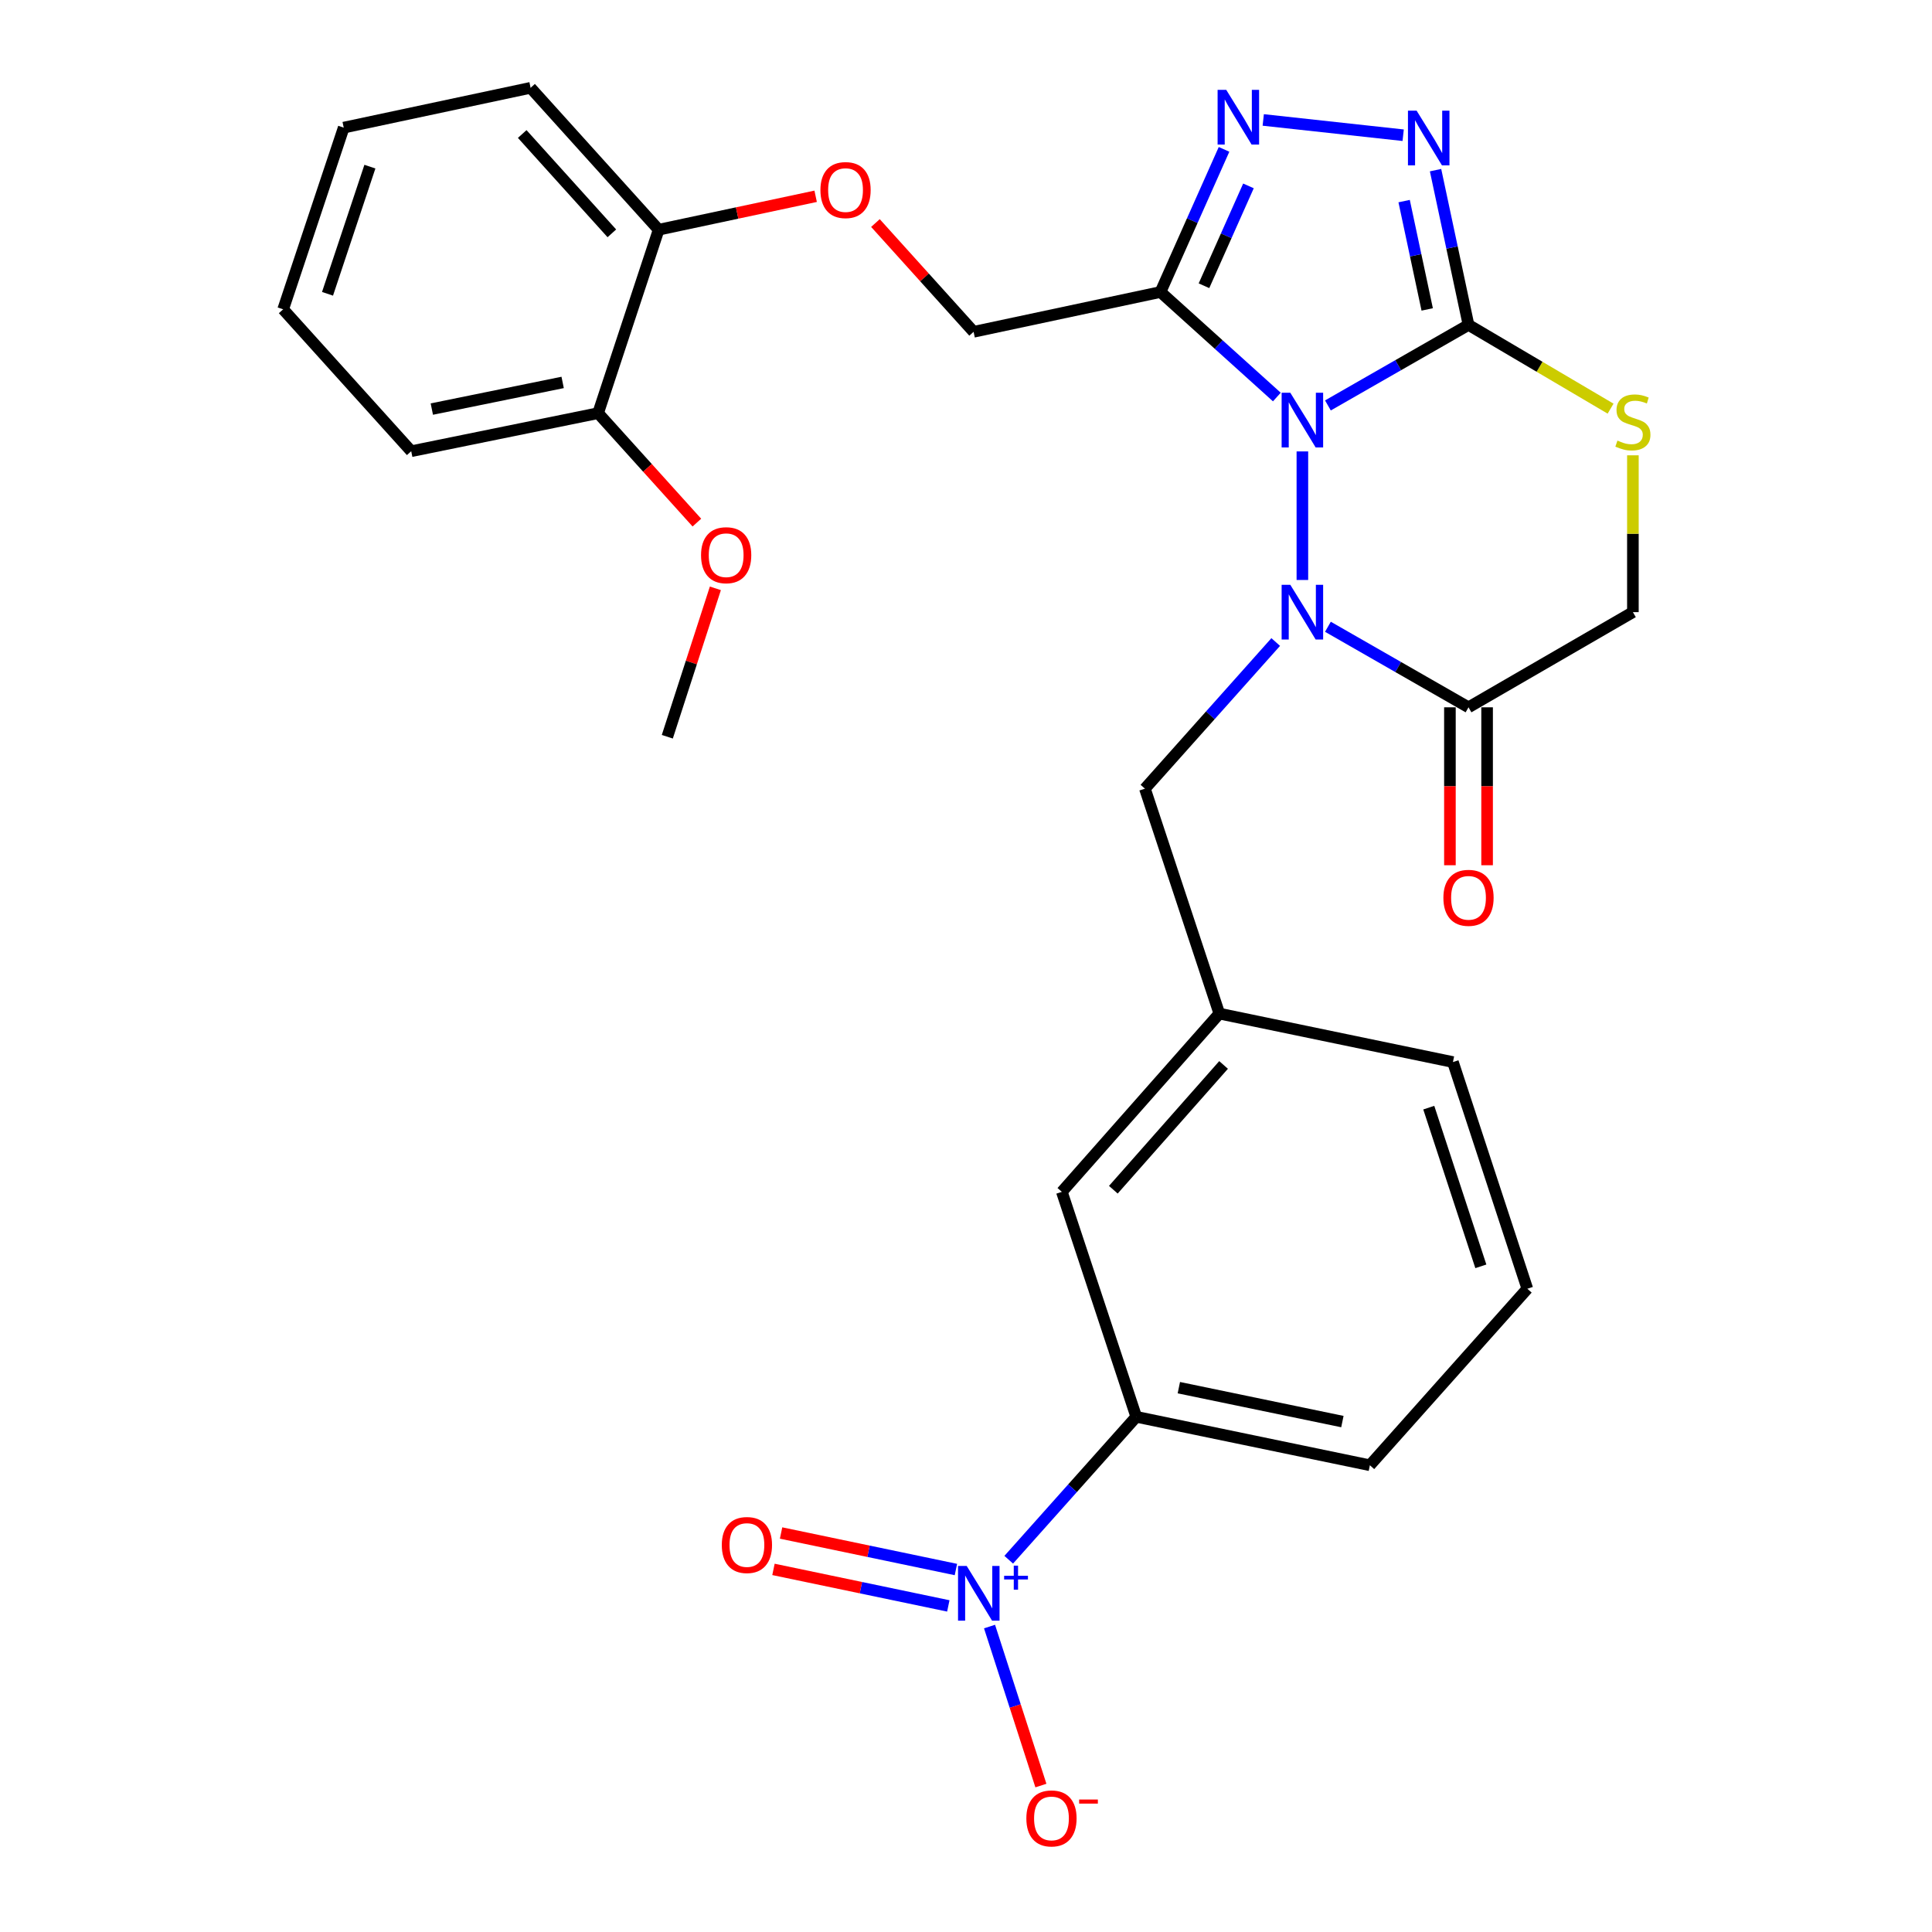 <?xml version='1.0' encoding='iso-8859-1'?>
<svg version='1.1' baseProfile='full'
              xmlns='http://www.w3.org/2000/svg'
                      xmlns:rdkit='http://www.rdkit.org/xml'
                      xmlns:xlink='http://www.w3.org/1999/xlink'
                  xml:space='preserve'
width='1000px' height='1000px' viewBox='0 0 1000 1000'>
<!-- END OF HEADER -->
<rect style='opacity:1.0;fill:#FFFFFF;stroke:none' width='1000' height='1000' x='0' y='0'> </rect>
<path class='bond-0' d='M 674.111,300.195 L 674.111,233.656' style='fill:none;fill-rule:evenodd;stroke:#0000FF;stroke-width:6px;stroke-linecap:butt;stroke-linejoin:miter;stroke-opacity:1' />
<path class='bond-1' d='M 687.328,324.413 L 723.713,345.259' style='fill:none;fill-rule:evenodd;stroke:#0000FF;stroke-width:6px;stroke-linecap:butt;stroke-linejoin:miter;stroke-opacity:1' />
<path class='bond-1' d='M 723.713,345.259 L 760.097,366.104' style='fill:none;fill-rule:evenodd;stroke:#000000;stroke-width:6px;stroke-linecap:butt;stroke-linejoin:miter;stroke-opacity:1' />
<path class='bond-2' d='M 660.31,332.311 L 626.457,370.257' style='fill:none;fill-rule:evenodd;stroke:#0000FF;stroke-width:6px;stroke-linecap:butt;stroke-linejoin:miter;stroke-opacity:1' />
<path class='bond-2' d='M 626.457,370.257 L 592.604,408.204' style='fill:none;fill-rule:evenodd;stroke:#000000;stroke-width:6px;stroke-linecap:butt;stroke-linejoin:miter;stroke-opacity:1' />
<path class='bond-3' d='M 760.097,366.104 L 845.185,316.841' style='fill:none;fill-rule:evenodd;stroke:#000000;stroke-width:6px;stroke-linecap:butt;stroke-linejoin:miter;stroke-opacity:1' />
<path class='bond-4' d='M 750.475,366.104 L 750.475,406.975' style='fill:none;fill-rule:evenodd;stroke:#000000;stroke-width:6px;stroke-linecap:butt;stroke-linejoin:miter;stroke-opacity:1' />
<path class='bond-4' d='M 750.475,406.975 L 750.475,447.847' style='fill:none;fill-rule:evenodd;stroke:#FF0000;stroke-width:6px;stroke-linecap:butt;stroke-linejoin:miter;stroke-opacity:1' />
<path class='bond-4' d='M 769.719,366.104 L 769.719,406.975' style='fill:none;fill-rule:evenodd;stroke:#000000;stroke-width:6px;stroke-linecap:butt;stroke-linejoin:miter;stroke-opacity:1' />
<path class='bond-4' d='M 769.719,406.975 L 769.719,447.847' style='fill:none;fill-rule:evenodd;stroke:#FF0000;stroke-width:6px;stroke-linecap:butt;stroke-linejoin:miter;stroke-opacity:1' />
<path class='bond-5' d='M 845.185,316.841 L 845.185,276.254' style='fill:none;fill-rule:evenodd;stroke:#000000;stroke-width:6px;stroke-linecap:butt;stroke-linejoin:miter;stroke-opacity:1' />
<path class='bond-5' d='M 845.185,276.254 L 845.185,235.668' style='fill:none;fill-rule:evenodd;stroke:#CCCC00;stroke-width:6px;stroke-linecap:butt;stroke-linejoin:miter;stroke-opacity:1' />
<path class='bond-6' d='M 833.636,211.516 L 796.866,189.84' style='fill:none;fill-rule:evenodd;stroke:#CCCC00;stroke-width:6px;stroke-linecap:butt;stroke-linejoin:miter;stroke-opacity:1' />
<path class='bond-6' d='M 796.866,189.84 L 760.097,168.164' style='fill:none;fill-rule:evenodd;stroke:#000000;stroke-width:6px;stroke-linecap:butt;stroke-linejoin:miter;stroke-opacity:1' />
<path class='bond-7' d='M 687.328,209.854 L 723.713,189.009' style='fill:none;fill-rule:evenodd;stroke:#0000FF;stroke-width:6px;stroke-linecap:butt;stroke-linejoin:miter;stroke-opacity:1' />
<path class='bond-7' d='M 723.713,189.009 L 760.097,168.164' style='fill:none;fill-rule:evenodd;stroke:#000000;stroke-width:6px;stroke-linecap:butt;stroke-linejoin:miter;stroke-opacity:1' />
<path class='bond-8' d='M 660.897,205.502 L 630.781,178.323' style='fill:none;fill-rule:evenodd;stroke:#0000FF;stroke-width:6px;stroke-linecap:butt;stroke-linejoin:miter;stroke-opacity:1' />
<path class='bond-8' d='M 630.781,178.323 L 600.665,151.144' style='fill:none;fill-rule:evenodd;stroke:#000000;stroke-width:6px;stroke-linecap:butt;stroke-linejoin:miter;stroke-opacity:1' />
<path class='bond-9' d='M 760.097,168.164 L 751.567,128.115' style='fill:none;fill-rule:evenodd;stroke:#000000;stroke-width:6px;stroke-linecap:butt;stroke-linejoin:miter;stroke-opacity:1' />
<path class='bond-9' d='M 751.567,128.115 L 743.038,88.066' style='fill:none;fill-rule:evenodd;stroke:#0000FF;stroke-width:6px;stroke-linecap:butt;stroke-linejoin:miter;stroke-opacity:1' />
<path class='bond-9' d='M 738.717,160.157 L 732.746,132.123' style='fill:none;fill-rule:evenodd;stroke:#000000;stroke-width:6px;stroke-linecap:butt;stroke-linejoin:miter;stroke-opacity:1' />
<path class='bond-9' d='M 732.746,132.123 L 726.775,104.089' style='fill:none;fill-rule:evenodd;stroke:#0000FF;stroke-width:6px;stroke-linecap:butt;stroke-linejoin:miter;stroke-opacity:1' />
<path class='bond-10' d='M 726.278,69.99 L 653.855,62.085' style='fill:none;fill-rule:evenodd;stroke:#0000FF;stroke-width:6px;stroke-linecap:butt;stroke-linejoin:miter;stroke-opacity:1' />
<path class='bond-11' d='M 633.558,77.314 L 617.111,114.229' style='fill:none;fill-rule:evenodd;stroke:#0000FF;stroke-width:6px;stroke-linecap:butt;stroke-linejoin:miter;stroke-opacity:1' />
<path class='bond-11' d='M 617.111,114.229 L 600.665,151.144' style='fill:none;fill-rule:evenodd;stroke:#000000;stroke-width:6px;stroke-linecap:butt;stroke-linejoin:miter;stroke-opacity:1' />
<path class='bond-11' d='M 646.202,96.22 L 634.689,122.06' style='fill:none;fill-rule:evenodd;stroke:#0000FF;stroke-width:6px;stroke-linecap:butt;stroke-linejoin:miter;stroke-opacity:1' />
<path class='bond-11' d='M 634.689,122.06 L 623.177,147.901' style='fill:none;fill-rule:evenodd;stroke:#000000;stroke-width:6px;stroke-linecap:butt;stroke-linejoin:miter;stroke-opacity:1' />
<path class='bond-12' d='M 600.665,151.144 L 503.934,171.745' style='fill:none;fill-rule:evenodd;stroke:#000000;stroke-width:6px;stroke-linecap:butt;stroke-linejoin:miter;stroke-opacity:1' />
<path class='bond-13' d='M 588.125,733.333 L 709.048,758.414' style='fill:none;fill-rule:evenodd;stroke:#000000;stroke-width:6px;stroke-linecap:butt;stroke-linejoin:miter;stroke-opacity:1' />
<path class='bond-13' d='M 610.171,718.253 L 694.818,735.809' style='fill:none;fill-rule:evenodd;stroke:#000000;stroke-width:6px;stroke-linecap:butt;stroke-linejoin:miter;stroke-opacity:1' />
<path class='bond-14' d='M 588.125,733.333 L 549.616,616.899' style='fill:none;fill-rule:evenodd;stroke:#000000;stroke-width:6px;stroke-linecap:butt;stroke-linejoin:miter;stroke-opacity:1' />
<path class='bond-15' d='M 588.125,733.333 L 555.12,770.325' style='fill:none;fill-rule:evenodd;stroke:#000000;stroke-width:6px;stroke-linecap:butt;stroke-linejoin:miter;stroke-opacity:1' />
<path class='bond-15' d='M 555.12,770.325 L 522.115,807.316' style='fill:none;fill-rule:evenodd;stroke:#0000FF;stroke-width:6px;stroke-linecap:butt;stroke-linejoin:miter;stroke-opacity:1' />
<path class='bond-16' d='M 709.048,758.414 L 790.544,667.05' style='fill:none;fill-rule:evenodd;stroke:#000000;stroke-width:6px;stroke-linecap:butt;stroke-linejoin:miter;stroke-opacity:1' />
<path class='bond-17' d='M 177.908,66.056 L 146.562,160.103' style='fill:none;fill-rule:evenodd;stroke:#000000;stroke-width:6px;stroke-linecap:butt;stroke-linejoin:miter;stroke-opacity:1' />
<path class='bond-17' d='M 191.462,86.248 L 169.52,152.08' style='fill:none;fill-rule:evenodd;stroke:#000000;stroke-width:6px;stroke-linecap:butt;stroke-linejoin:miter;stroke-opacity:1' />
<path class='bond-18' d='M 177.908,66.056 L 274.638,45.455' style='fill:none;fill-rule:evenodd;stroke:#000000;stroke-width:6px;stroke-linecap:butt;stroke-linejoin:miter;stroke-opacity:1' />
<path class='bond-19' d='M 146.562,160.103 L 212.845,233.549' style='fill:none;fill-rule:evenodd;stroke:#000000;stroke-width:6px;stroke-linecap:butt;stroke-linejoin:miter;stroke-opacity:1' />
<path class='bond-20' d='M 212.845,233.549 L 309.576,213.845' style='fill:none;fill-rule:evenodd;stroke:#000000;stroke-width:6px;stroke-linecap:butt;stroke-linejoin:miter;stroke-opacity:1' />
<path class='bond-20' d='M 223.514,211.737 L 291.225,197.945' style='fill:none;fill-rule:evenodd;stroke:#000000;stroke-width:6px;stroke-linecap:butt;stroke-linejoin:miter;stroke-opacity:1' />
<path class='bond-21' d='M 309.576,213.845 L 340.921,118.9' style='fill:none;fill-rule:evenodd;stroke:#000000;stroke-width:6px;stroke-linecap:butt;stroke-linejoin:miter;stroke-opacity:1' />
<path class='bond-22' d='M 309.576,213.845 L 335.139,242.172' style='fill:none;fill-rule:evenodd;stroke:#000000;stroke-width:6px;stroke-linecap:butt;stroke-linejoin:miter;stroke-opacity:1' />
<path class='bond-22' d='M 335.139,242.172 L 360.703,270.498' style='fill:none;fill-rule:evenodd;stroke:#FF0000;stroke-width:6px;stroke-linecap:butt;stroke-linejoin:miter;stroke-opacity:1' />
<path class='bond-23' d='M 340.921,118.9 L 274.638,45.455' style='fill:none;fill-rule:evenodd;stroke:#000000;stroke-width:6px;stroke-linecap:butt;stroke-linejoin:miter;stroke-opacity:1' />
<path class='bond-23' d='M 316.693,120.776 L 270.295,69.364' style='fill:none;fill-rule:evenodd;stroke:#000000;stroke-width:6px;stroke-linecap:butt;stroke-linejoin:miter;stroke-opacity:1' />
<path class='bond-24' d='M 340.921,118.9 L 381.55,110.247' style='fill:none;fill-rule:evenodd;stroke:#000000;stroke-width:6px;stroke-linecap:butt;stroke-linejoin:miter;stroke-opacity:1' />
<path class='bond-24' d='M 381.55,110.247 L 422.179,101.594' style='fill:none;fill-rule:evenodd;stroke:#FF0000;stroke-width:6px;stroke-linecap:butt;stroke-linejoin:miter;stroke-opacity:1' />
<path class='bond-25' d='M 453.125,115.445 L 478.53,143.595' style='fill:none;fill-rule:evenodd;stroke:#FF0000;stroke-width:6px;stroke-linecap:butt;stroke-linejoin:miter;stroke-opacity:1' />
<path class='bond-25' d='M 478.53,143.595 L 503.934,171.745' style='fill:none;fill-rule:evenodd;stroke:#000000;stroke-width:6px;stroke-linecap:butt;stroke-linejoin:miter;stroke-opacity:1' />
<path class='bond-26' d='M 370.278,304.523 L 357.839,342.93' style='fill:none;fill-rule:evenodd;stroke:#FF0000;stroke-width:6px;stroke-linecap:butt;stroke-linejoin:miter;stroke-opacity:1' />
<path class='bond-26' d='M 357.839,342.93 L 345.401,381.338' style='fill:none;fill-rule:evenodd;stroke:#000000;stroke-width:6px;stroke-linecap:butt;stroke-linejoin:miter;stroke-opacity:1' />
<path class='bond-27' d='M 790.544,667.05 L 752.036,549.718' style='fill:none;fill-rule:evenodd;stroke:#000000;stroke-width:6px;stroke-linecap:butt;stroke-linejoin:miter;stroke-opacity:1' />
<path class='bond-27' d='M 766.484,655.451 L 739.528,573.319' style='fill:none;fill-rule:evenodd;stroke:#000000;stroke-width:6px;stroke-linecap:butt;stroke-linejoin:miter;stroke-opacity:1' />
<path class='bond-28' d='M 752.036,549.718 L 631.123,524.638' style='fill:none;fill-rule:evenodd;stroke:#000000;stroke-width:6px;stroke-linecap:butt;stroke-linejoin:miter;stroke-opacity:1' />
<path class='bond-29' d='M 631.123,524.638 L 549.616,616.899' style='fill:none;fill-rule:evenodd;stroke:#000000;stroke-width:6px;stroke-linecap:butt;stroke-linejoin:miter;stroke-opacity:1' />
<path class='bond-29' d='M 633.319,551.218 L 576.264,615.801' style='fill:none;fill-rule:evenodd;stroke:#000000;stroke-width:6px;stroke-linecap:butt;stroke-linejoin:miter;stroke-opacity:1' />
<path class='bond-30' d='M 631.123,524.638 L 592.604,408.204' style='fill:none;fill-rule:evenodd;stroke:#000000;stroke-width:6px;stroke-linecap:butt;stroke-linejoin:miter;stroke-opacity:1' />
<path class='bond-31' d='M 494.78,812.384 L 449.532,802.932' style='fill:none;fill-rule:evenodd;stroke:#0000FF;stroke-width:6px;stroke-linecap:butt;stroke-linejoin:miter;stroke-opacity:1' />
<path class='bond-31' d='M 449.532,802.932 L 404.283,793.48' style='fill:none;fill-rule:evenodd;stroke:#FF0000;stroke-width:6px;stroke-linecap:butt;stroke-linejoin:miter;stroke-opacity:1' />
<path class='bond-31' d='M 490.845,831.221 L 445.597,821.769' style='fill:none;fill-rule:evenodd;stroke:#0000FF;stroke-width:6px;stroke-linecap:butt;stroke-linejoin:miter;stroke-opacity:1' />
<path class='bond-31' d='M 445.597,821.769 L 400.348,812.317' style='fill:none;fill-rule:evenodd;stroke:#FF0000;stroke-width:6px;stroke-linecap:butt;stroke-linejoin:miter;stroke-opacity:1' />
<path class='bond-32' d='M 512.181,841.905 L 525.476,883.054' style='fill:none;fill-rule:evenodd;stroke:#0000FF;stroke-width:6px;stroke-linecap:butt;stroke-linejoin:miter;stroke-opacity:1' />
<path class='bond-32' d='M 525.476,883.054 L 538.77,924.203' style='fill:none;fill-rule:evenodd;stroke:#FF0000;stroke-width:6px;stroke-linecap:butt;stroke-linejoin:miter;stroke-opacity:1' />
<path  class='atom-0' d='M 667.851 302.681
L 677.131 317.681
Q 678.051 319.161, 679.531 321.841
Q 681.011 324.521, 681.091 324.681
L 681.091 302.681
L 684.851 302.681
L 684.851 331.001
L 680.971 331.001
L 671.011 314.601
Q 669.851 312.681, 668.611 310.481
Q 667.411 308.281, 667.051 307.601
L 667.051 331.001
L 663.371 331.001
L 663.371 302.681
L 667.851 302.681
' fill='#0000FF'/>
<path  class='atom-3' d='M 837.185 228.045
Q 837.505 228.165, 838.825 228.725
Q 840.145 229.285, 841.585 229.645
Q 843.065 229.965, 844.505 229.965
Q 847.185 229.965, 848.745 228.685
Q 850.305 227.365, 850.305 225.085
Q 850.305 223.525, 849.505 222.565
Q 848.745 221.605, 847.545 221.085
Q 846.345 220.565, 844.345 219.965
Q 841.825 219.205, 840.305 218.485
Q 838.825 217.765, 837.745 216.245
Q 836.705 214.725, 836.705 212.165
Q 836.705 208.605, 839.105 206.405
Q 841.545 204.205, 846.345 204.205
Q 849.625 204.205, 853.345 205.765
L 852.425 208.845
Q 849.025 207.445, 846.465 207.445
Q 843.705 207.445, 842.185 208.605
Q 840.665 209.725, 840.705 211.685
Q 840.705 213.205, 841.465 214.125
Q 842.265 215.045, 843.385 215.565
Q 844.545 216.085, 846.465 216.685
Q 849.025 217.485, 850.545 218.285
Q 852.065 219.085, 853.145 220.725
Q 854.265 222.325, 854.265 225.085
Q 854.265 229.005, 851.625 231.125
Q 849.025 233.205, 844.665 233.205
Q 842.145 233.205, 840.225 232.645
Q 838.345 232.125, 836.105 231.205
L 837.185 228.045
' fill='#CCCC00'/>
<path  class='atom-4' d='M 667.851 203.267
L 677.131 218.267
Q 678.051 219.747, 679.531 222.427
Q 681.011 225.107, 681.091 225.267
L 681.091 203.267
L 684.851 203.267
L 684.851 231.587
L 680.971 231.587
L 671.011 215.187
Q 669.851 213.267, 668.611 211.067
Q 667.411 208.867, 667.051 208.187
L 667.051 231.587
L 663.371 231.587
L 663.371 203.267
L 667.851 203.267
' fill='#0000FF'/>
<path  class='atom-6' d='M 733.236 57.273
L 742.516 72.273
Q 743.436 73.753, 744.916 76.433
Q 746.396 79.113, 746.476 79.273
L 746.476 57.273
L 750.236 57.273
L 750.236 85.593
L 746.356 85.593
L 736.396 69.193
Q 735.236 67.273, 733.996 65.073
Q 732.796 62.873, 732.436 62.193
L 732.436 85.593
L 728.756 85.593
L 728.756 57.273
L 733.236 57.273
' fill='#0000FF'/>
<path  class='atom-7' d='M 634.709 46.518
L 643.989 61.518
Q 644.909 62.998, 646.389 65.678
Q 647.869 68.358, 647.949 68.518
L 647.949 46.518
L 651.709 46.518
L 651.709 74.838
L 647.829 74.838
L 637.869 58.438
Q 636.709 56.518, 635.469 54.318
Q 634.269 52.118, 633.909 51.438
L 633.909 74.838
L 630.229 74.838
L 630.229 46.518
L 634.709 46.518
' fill='#0000FF'/>
<path  class='atom-10' d='M 747.097 464.71
Q 747.097 457.91, 750.457 454.11
Q 753.817 450.31, 760.097 450.31
Q 766.377 450.31, 769.737 454.11
Q 773.097 457.91, 773.097 464.71
Q 773.097 471.59, 769.697 475.51
Q 766.297 479.39, 760.097 479.39
Q 753.857 479.39, 750.457 475.51
Q 747.097 471.63, 747.097 464.71
M 760.097 476.19
Q 764.417 476.19, 766.737 473.31
Q 769.097 470.39, 769.097 464.71
Q 769.097 459.15, 766.737 456.35
Q 764.417 453.51, 760.097 453.51
Q 755.777 453.51, 753.417 456.31
Q 751.097 459.11, 751.097 464.71
Q 751.097 470.43, 753.417 473.31
Q 755.777 476.19, 760.097 476.19
' fill='#FF0000'/>
<path  class='atom-18' d='M 424.651 98.379
Q 424.651 91.579, 428.011 87.779
Q 431.371 83.979, 437.651 83.979
Q 443.931 83.979, 447.291 87.779
Q 450.651 91.579, 450.651 98.379
Q 450.651 105.259, 447.251 109.179
Q 443.851 113.059, 437.651 113.059
Q 431.411 113.059, 428.011 109.179
Q 424.651 105.299, 424.651 98.379
M 437.651 109.859
Q 441.971 109.859, 444.291 106.979
Q 446.651 104.059, 446.651 98.379
Q 446.651 92.819, 444.291 90.019
Q 441.971 87.179, 437.651 87.179
Q 433.331 87.179, 430.971 89.979
Q 428.651 92.779, 428.651 98.379
Q 428.651 104.099, 430.971 106.979
Q 433.331 109.859, 437.651 109.859
' fill='#FF0000'/>
<path  class='atom-20' d='M 362.859 287.371
Q 362.859 280.571, 366.219 276.771
Q 369.579 272.971, 375.859 272.971
Q 382.139 272.971, 385.499 276.771
Q 388.859 280.571, 388.859 287.371
Q 388.859 294.251, 385.459 298.171
Q 382.059 302.051, 375.859 302.051
Q 369.619 302.051, 366.219 298.171
Q 362.859 294.291, 362.859 287.371
M 375.859 298.851
Q 380.179 298.851, 382.499 295.971
Q 384.859 293.051, 384.859 287.371
Q 384.859 281.811, 382.499 279.011
Q 380.179 276.171, 375.859 276.171
Q 371.539 276.171, 369.179 278.971
Q 366.859 281.771, 366.859 287.371
Q 366.859 293.091, 369.179 295.971
Q 371.539 298.851, 375.859 298.851
' fill='#FF0000'/>
<path  class='atom-27' d='M 500.358 810.526
L 509.638 825.526
Q 510.558 827.006, 512.038 829.686
Q 513.518 832.366, 513.598 832.526
L 513.598 810.526
L 517.358 810.526
L 517.358 838.846
L 513.478 838.846
L 503.518 822.446
Q 502.358 820.526, 501.118 818.326
Q 499.918 816.126, 499.558 815.446
L 499.558 838.846
L 495.878 838.846
L 495.878 810.526
L 500.358 810.526
' fill='#0000FF'/>
<path  class='atom-27' d='M 519.734 815.631
L 524.723 815.631
L 524.723 810.377
L 526.941 810.377
L 526.941 815.631
L 532.063 815.631
L 532.063 817.532
L 526.941 817.532
L 526.941 822.812
L 524.723 822.812
L 524.723 817.532
L 519.734 817.532
L 519.734 815.631
' fill='#0000FF'/>
<path  class='atom-28' d='M 373.603 799.696
Q 373.603 792.896, 376.963 789.096
Q 380.323 785.296, 386.603 785.296
Q 392.883 785.296, 396.243 789.096
Q 399.603 792.896, 399.603 799.696
Q 399.603 806.576, 396.203 810.496
Q 392.803 814.376, 386.603 814.376
Q 380.363 814.376, 376.963 810.496
Q 373.603 806.616, 373.603 799.696
M 386.603 811.176
Q 390.923 811.176, 393.243 808.296
Q 395.603 805.376, 395.603 799.696
Q 395.603 794.136, 393.243 791.336
Q 390.923 788.496, 386.603 788.496
Q 382.283 788.496, 379.923 791.296
Q 377.603 794.096, 377.603 799.696
Q 377.603 805.416, 379.923 808.296
Q 382.283 811.176, 386.603 811.176
' fill='#FF0000'/>
<path  class='atom-29' d='M 531.239 941.21
Q 531.239 934.41, 534.599 930.61
Q 537.959 926.81, 544.239 926.81
Q 550.519 926.81, 553.879 930.61
Q 557.239 934.41, 557.239 941.21
Q 557.239 948.09, 553.839 952.01
Q 550.439 955.89, 544.239 955.89
Q 537.999 955.89, 534.599 952.01
Q 531.239 948.13, 531.239 941.21
M 544.239 952.69
Q 548.559 952.69, 550.879 949.81
Q 553.239 946.89, 553.239 941.21
Q 553.239 935.65, 550.879 932.85
Q 548.559 930.01, 544.239 930.01
Q 539.919 930.01, 537.559 932.81
Q 535.239 935.61, 535.239 941.21
Q 535.239 946.93, 537.559 949.81
Q 539.919 952.69, 544.239 952.69
' fill='#FF0000'/>
<path  class='atom-29' d='M 558.559 931.433
L 568.248 931.433
L 568.248 933.545
L 558.559 933.545
L 558.559 931.433
' fill='#FF0000'/>
</svg>
